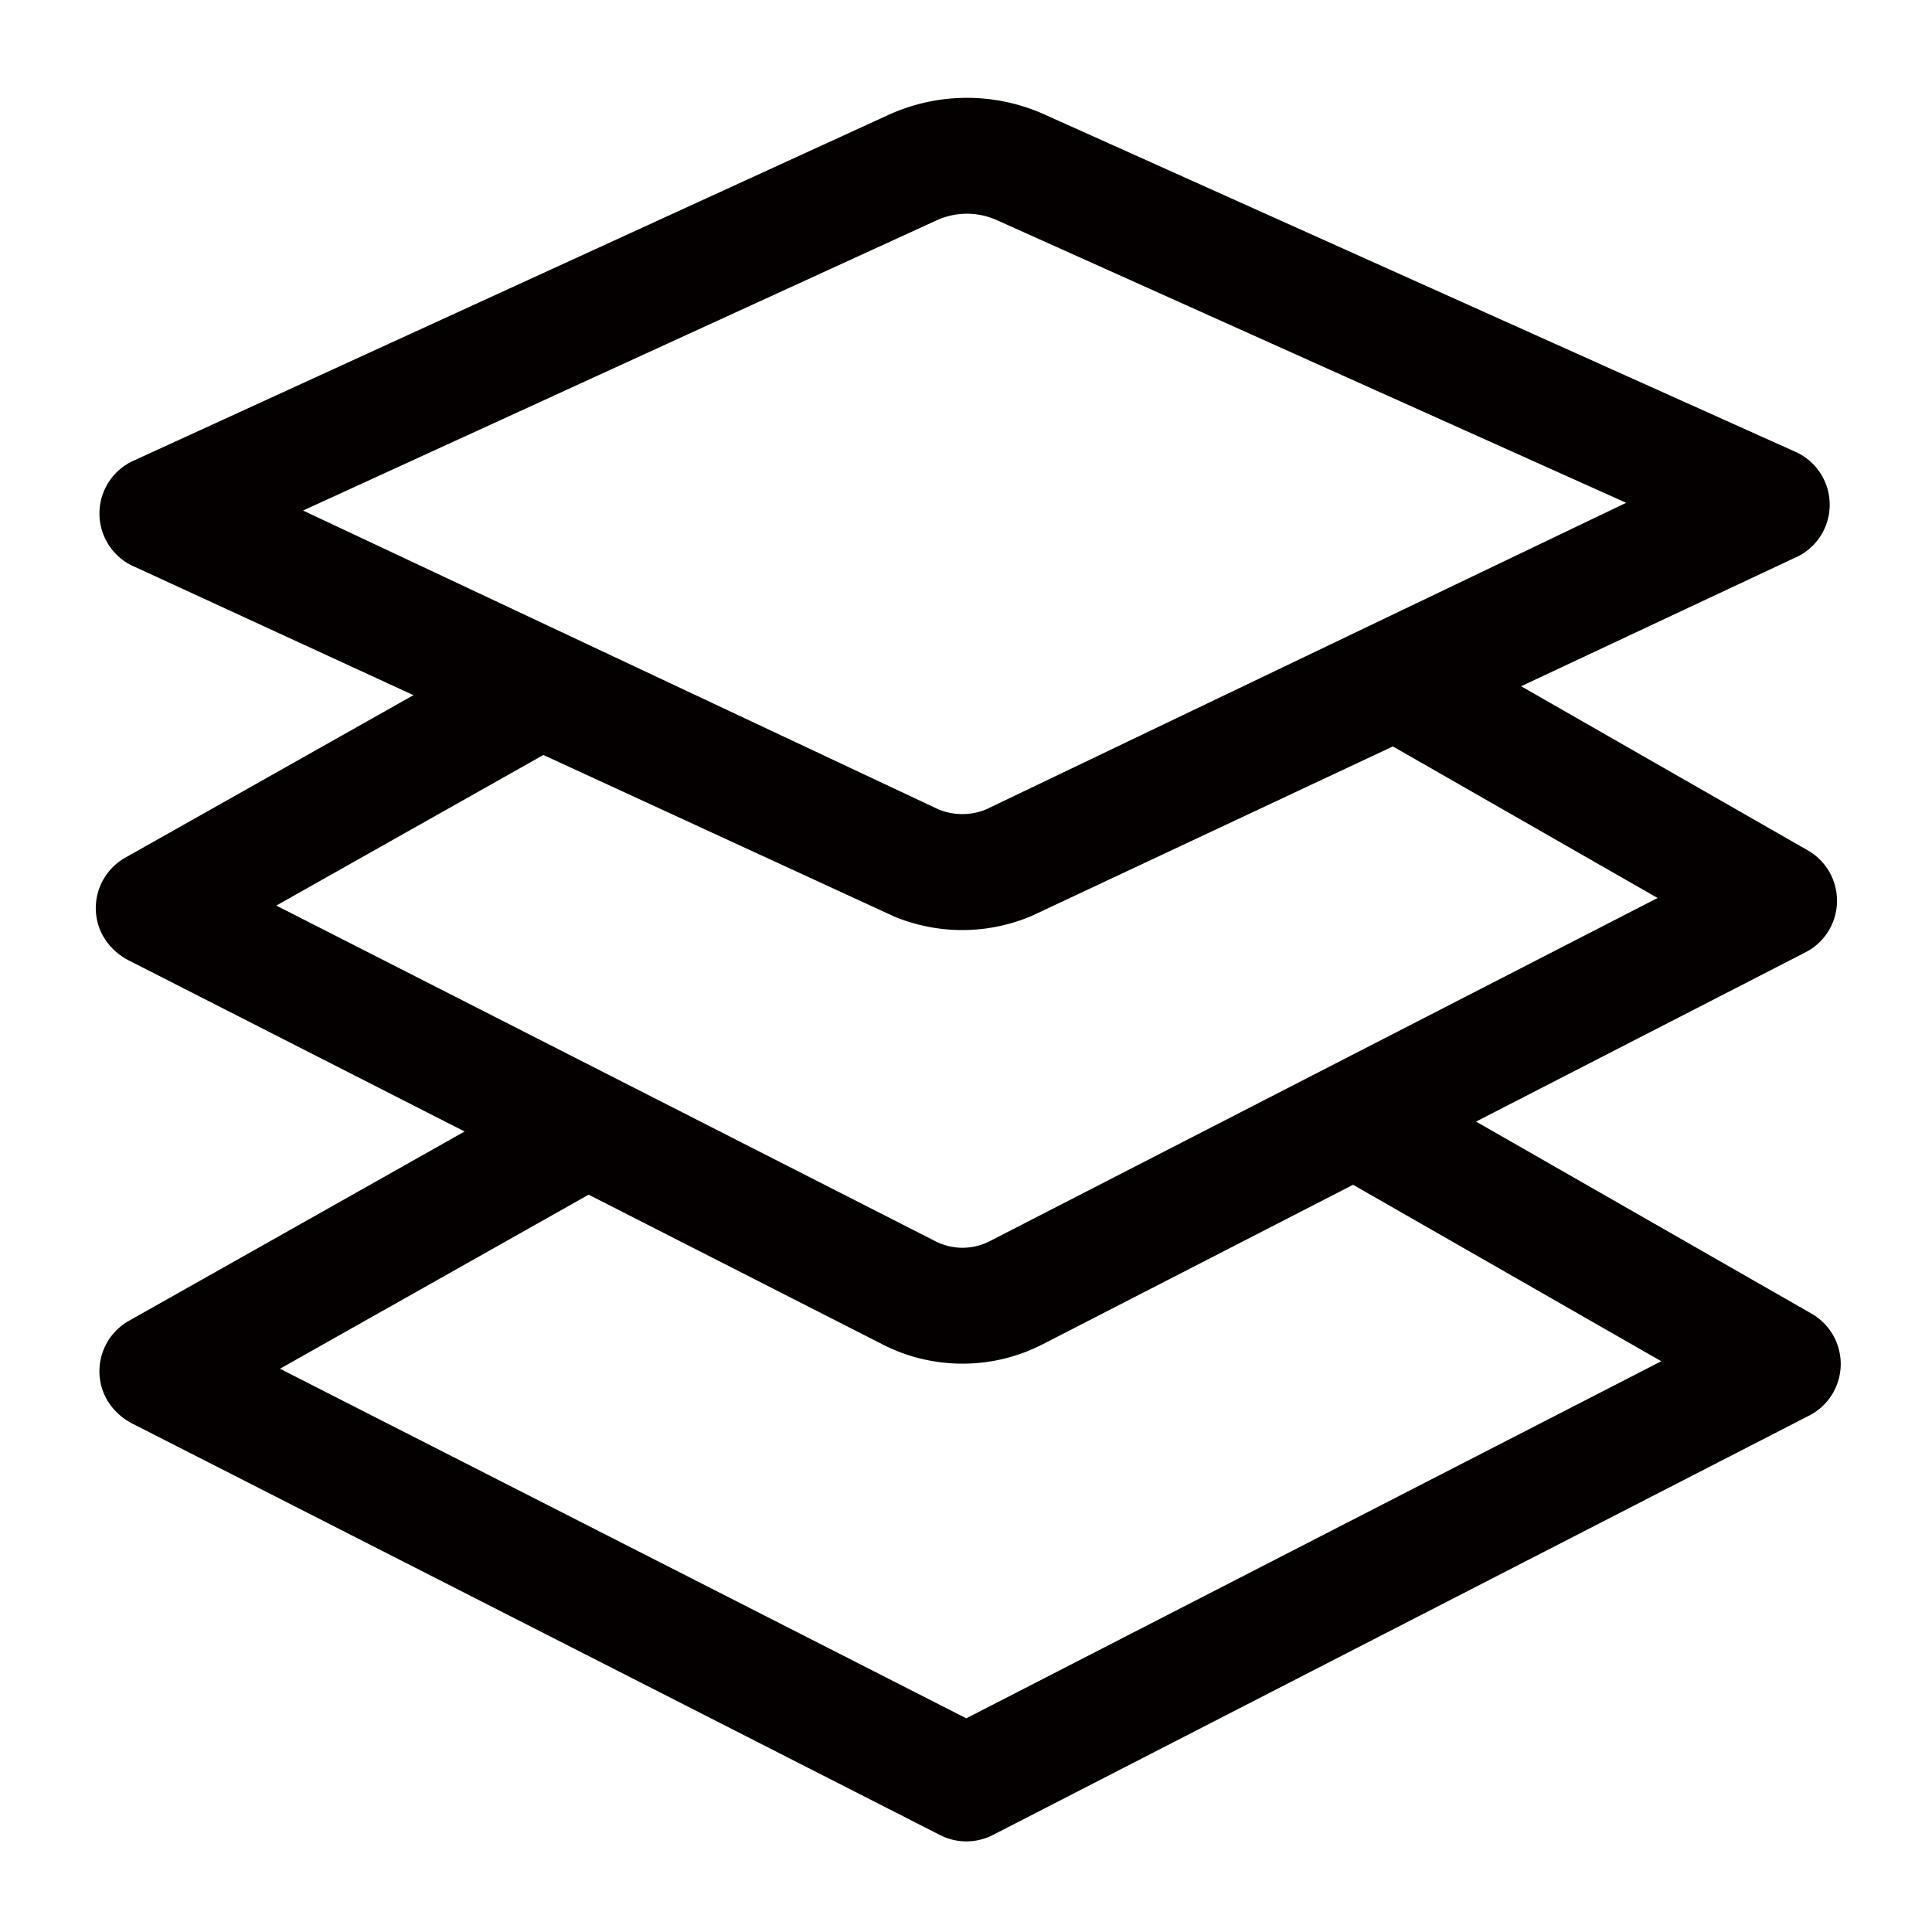<?xml version="1.0" standalone="no"?><!DOCTYPE svg PUBLIC "-//W3C//DTD SVG 1.1//EN" "http://www.w3.org/Graphics/SVG/1.1/DTD/svg11.dtd"><svg t="1709996932123" class="icon" viewBox="0 0 1024 1024" version="1.1" xmlns="http://www.w3.org/2000/svg" p-id="4562" xmlns:xlink="http://www.w3.org/1999/xlink" width="32" height="32"><path d="M510.003 492.954c-12.16 0-24.346-2.381-35.942-7.117L71.782 300.595c-11.341-4.634-18.816-15.565-19.072-27.802s6.784-23.45 17.92-28.544l400.154-183.296a100.173 100.173 0 0 1 82.765-0.307l398.106 178.842c11.162 5.018 18.278 16.179 18.125 28.416s-7.578 23.219-18.867 27.93l-404.326 189.722a94.269 94.269 0 0 1-36.582 7.398zM160.64 270.592l336.742 158.387a33.05 33.05 0 0 0 25.523-0.102l338.995-162.381-333.542-149.811a38.669 38.669 0 0 0-32 0.128L160.64 270.592z" fill="#040000" p-id="4563"></path><path d="M510.157 722.765c-14.49 0-28.954-3.354-42.163-10.086L68.326 509.082c-8.576-4.378-15.078-12.262-16.947-21.683a30.707 30.707 0 0 1 15.027-32.819l189.67-106.957c19.558-11.034 44.314-4.122 55.347 15.437l10.214 18.125-175.181 98.79L495.872 657.92a31.539 31.539 0 0 0 28.672-0.051l354.022-181.914-175.949-100.736 10.342-18.074c11.162-19.482 35.968-26.214 55.45-15.078l189.798 108.672c9.779 5.606 15.693 16.102 15.437 27.366s-6.656 21.478-16.666 26.624l-404.352 207.77a92.534 92.534 0 0 1-42.47 10.266z" fill="#040000" p-id="4564"></path><path d="M512.205 975.974c-4.787 0-9.574-1.126-13.952-3.354L70.246 754.586c-8.576-4.378-15.078-12.262-16.947-21.709a30.725 30.725 0 0 1 15.027-32.819l192.154-108.365c18.176-10.24 41.242-3.814 51.482 14.362l11.622 20.608-175.181 98.79 363.75 185.293 368.358-189.261-175.949-100.736 11.75-20.531c10.368-18.125 33.459-24.397 51.584-14.029l192.282 110.08c9.779 5.606 15.693 16.102 15.437 27.366a30.72 30.72 0 0 1-16.666 26.624l-432.666 222.31a31.027 31.027 0 0 1-14.08 3.405z" fill="#040000" p-id="4565"></path></svg>